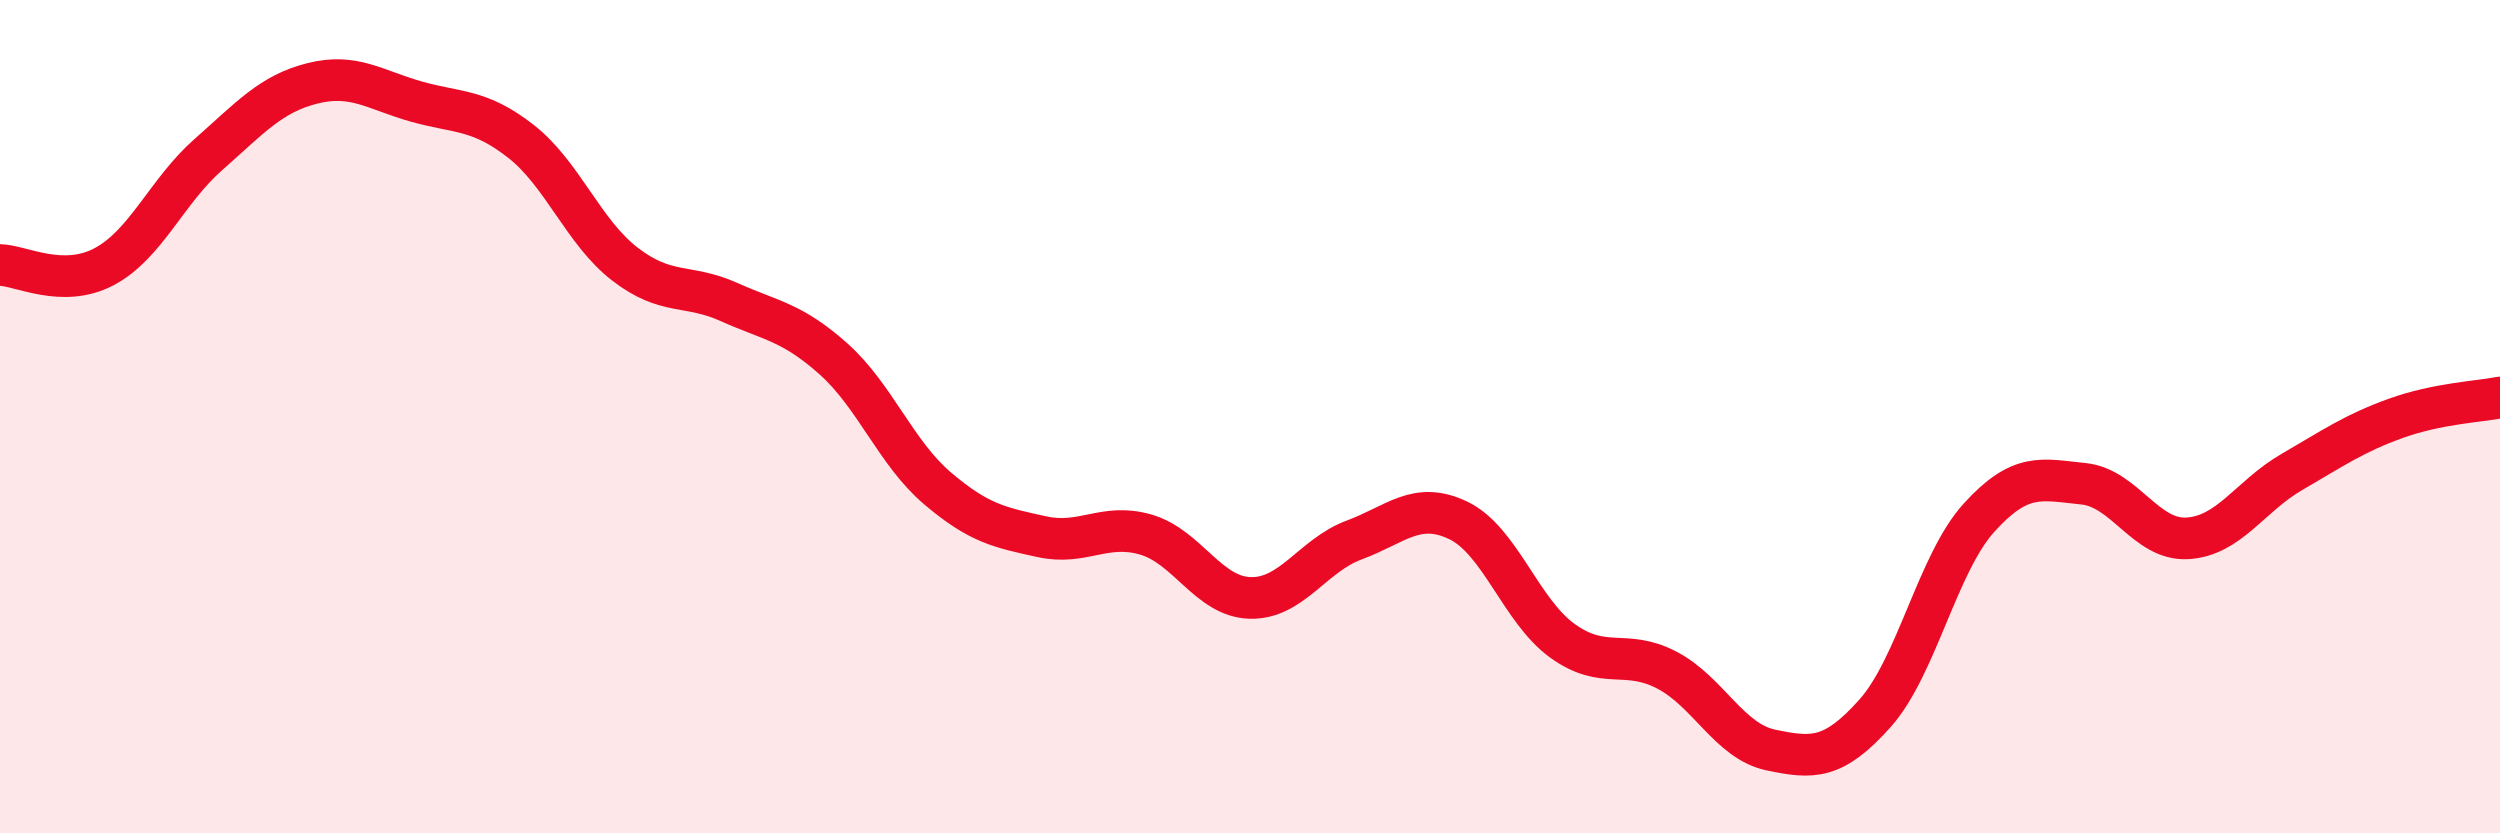 
    <svg width="60" height="20" viewBox="0 0 60 20" xmlns="http://www.w3.org/2000/svg">
      <path
        d="M 0,6.36 C 0.5,6.37 1.5,6.93 2.5,6.4 C 3.5,5.87 4,4.59 5,3.71 C 6,2.83 6.5,2.25 7.5,2 C 8.5,1.75 9,2.16 10,2.44 C 11,2.72 11.5,2.61 12.5,3.39 C 13.5,4.17 14,5.57 15,6.34 C 16,7.11 16.5,6.8 17.5,7.25 C 18.5,7.7 19,7.72 20,8.61 C 21,9.5 21.5,10.87 22.5,11.72 C 23.5,12.57 24,12.66 25,12.88 C 26,13.1 26.5,12.54 27.5,12.83 C 28.5,13.12 29,14.32 30,14.35 C 31,14.38 31.5,13.33 32.5,12.96 C 33.5,12.59 34,12.01 35,12.49 C 36,12.97 36.5,14.66 37.5,15.38 C 38.5,16.1 39,15.56 40,16.08 C 41,16.6 41.5,17.79 42.5,18 C 43.5,18.21 44,18.24 45,17.12 C 46,16 46.5,13.52 47.5,12.42 C 48.5,11.32 49,11.51 50,11.61 C 51,11.71 51.5,12.98 52.5,12.92 C 53.5,12.86 54,11.91 55,11.33 C 56,10.75 56.5,10.4 57.5,10.04 C 58.5,9.68 59.5,9.64 60,9.54L60 20L0 20Z"
        fill="#EB0A25"
        opacity="0.1"
        stroke-linecap="round"
        stroke-linejoin="round"
      />
      <path
        d="M 0,6.36 C 0.5,6.37 1.5,6.93 2.5,6.4 C 3.5,5.87 4,4.59 5,3.71 C 6,2.83 6.5,2.25 7.5,2 C 8.5,1.75 9,2.16 10,2.44 C 11,2.72 11.5,2.61 12.5,3.39 C 13.5,4.17 14,5.57 15,6.34 C 16,7.11 16.5,6.8 17.5,7.25 C 18.5,7.7 19,7.72 20,8.61 C 21,9.5 21.5,10.87 22.5,11.72 C 23.5,12.57 24,12.66 25,12.88 C 26,13.1 26.5,12.54 27.5,12.83 C 28.5,13.12 29,14.32 30,14.35 C 31,14.38 31.5,13.33 32.5,12.96 C 33.5,12.59 34,12.01 35,12.49 C 36,12.97 36.5,14.66 37.5,15.38 C 38.5,16.1 39,15.56 40,16.08 C 41,16.6 41.5,17.79 42.5,18 C 43.5,18.21 44,18.24 45,17.12 C 46,16 46.5,13.52 47.5,12.42 C 48.5,11.32 49,11.51 50,11.61 C 51,11.71 51.5,12.98 52.5,12.92 C 53.5,12.86 54,11.91 55,11.33 C 56,10.75 56.5,10.4 57.5,10.04 C 58.5,9.68 59.5,9.64 60,9.54"
        stroke="#EB0A25"
        stroke-width="1"
        fill="none"
        stroke-linecap="round"
        stroke-linejoin="round"
      />
    </svg>
  